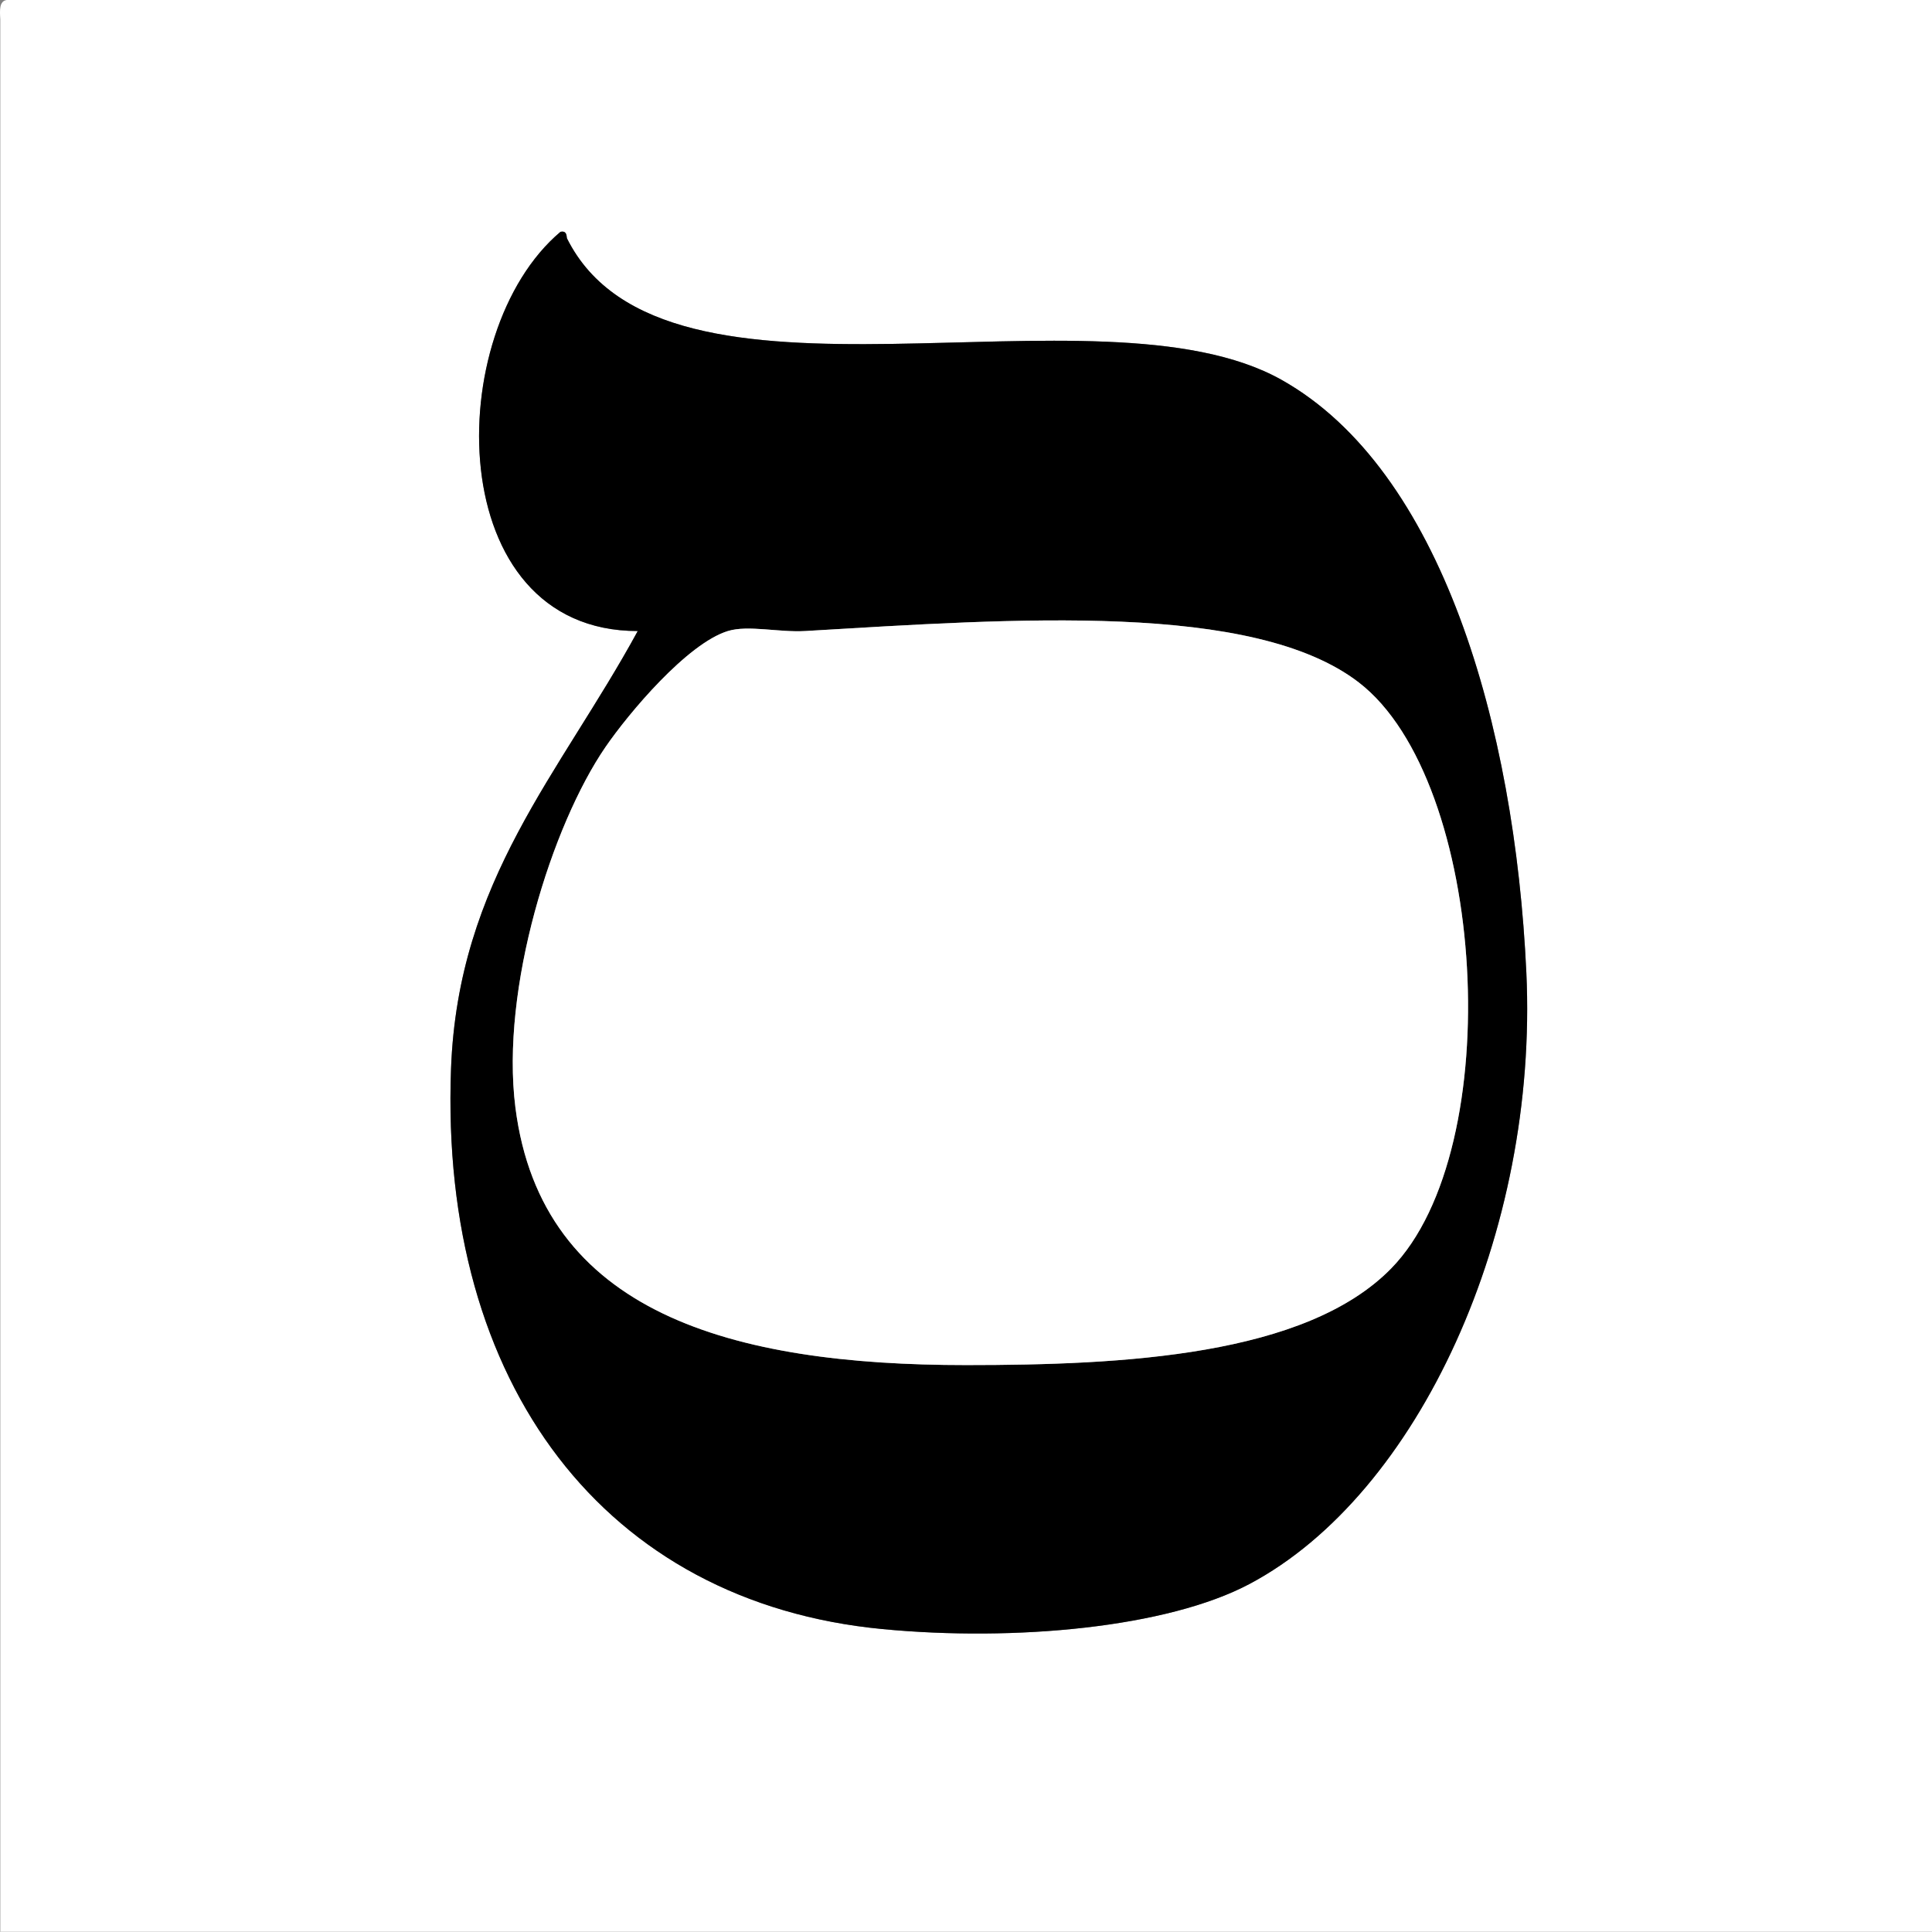 <?xml version="1.0" encoding="UTF-8" standalone="no"?>
<svg
   xmlns:dc="http://purl.org/dc/elements/1.1/"
   xmlns:cc="http://creativecommons.org/ns#"
   xmlns:rdf="http://www.w3.org/1999/02/22-rdf-syntax-ns#"
   xmlns:svg="http://www.w3.org/2000/svg"
   xmlns="http://www.w3.org/2000/svg"
   xml:space="preserve"
   viewBox="0 0 300.044 300"
   height="300"
   width="300.044"
   y="0px"
   x="0px"
   id="Layer_1"
   version="1.1"><rect x="0" y="0" width="300.044" height="300" fill="#808080" stroke="none"/><defs
     id="defs17" /><g
     transform="translate(-296.956,114)"
     id="g3"><g
       id="g7"><path
         id="path9"
         d="m 298,-114 c 99.667,0 199.334,0 299,0 0,100 0,200 0,300 -100,0 -200,0 -300,0 0,-99 0,-198 0,-297 -0.086,-1.419 -0.165,-2.832 1,-3 z m 69,166 c -1.812,48.996 23.917,82.883 67,87 20.644,1.973 44.258,-0.241 57,-7 26.28,-13.939 44.89,-54.632 43,-95 -1.796,-38.374 -13.175,-78.039 -38,-92 -28.594,-16.081 -95.808,8.506 -111,-22 -0.057,-0.61 -0.149,-1.184 -1,-1 -18.511,15.611 -18.455,62.033 12,62 -12.027,22.09 -27.915,38.652 -29,68 z"
         style="fill:#ffffff;fill-rule:evenodd" /><path
         id="path11"
         d="m 396,-16 c -30.455,0.033 -30.511,-46.389 -12,-62 0.851,-0.184 0.943,0.39 1,1 15.192,30.506 82.406,5.919 111,22 24.825,13.961 36.204,53.626 38,92 1.89,40.368 -16.72,81.061 -43,95 -12.742,6.759 -36.356,8.973 -57,7 -43.083,-4.117 -68.812,-38.004 -67,-87 1.085,-29.348 16.973,-45.91 29,-68 z m 14,0 c -6.316,1.937 -15.399,12.756 -19,18 -8.335,12.14 -16.343,37.542 -14,56 4.059,31.972 33.644,40 70,40 24.434,0 52.702,-1.415 66,-15 18.236,-18.631 14.837,-75.697 -5,-91 -16.349,-12.612 -53.425,-9.926 -86,-8 -4.071,0.241 -8.852,-0.965 -12,0 z"
         style="fill-rule:evenodd" /><path
         id="path13"
         d="m 422,-16 c 32.575,-1.926 69.651,-4.612 86,8 19.837,15.303 23.236,72.369 5,91 -13.298,13.585 -41.566,15 -66,15 -36.356,0 -65.941,-8.028 -70,-40 -2.343,-18.458 5.665,-43.86 14,-56 3.601,-5.244 12.684,-16.063 19,-18 3.148,-0.965 7.929,0.241 12,0 z"
         style="fill:#ffffff;fill-rule:evenodd" /></g></g></svg>